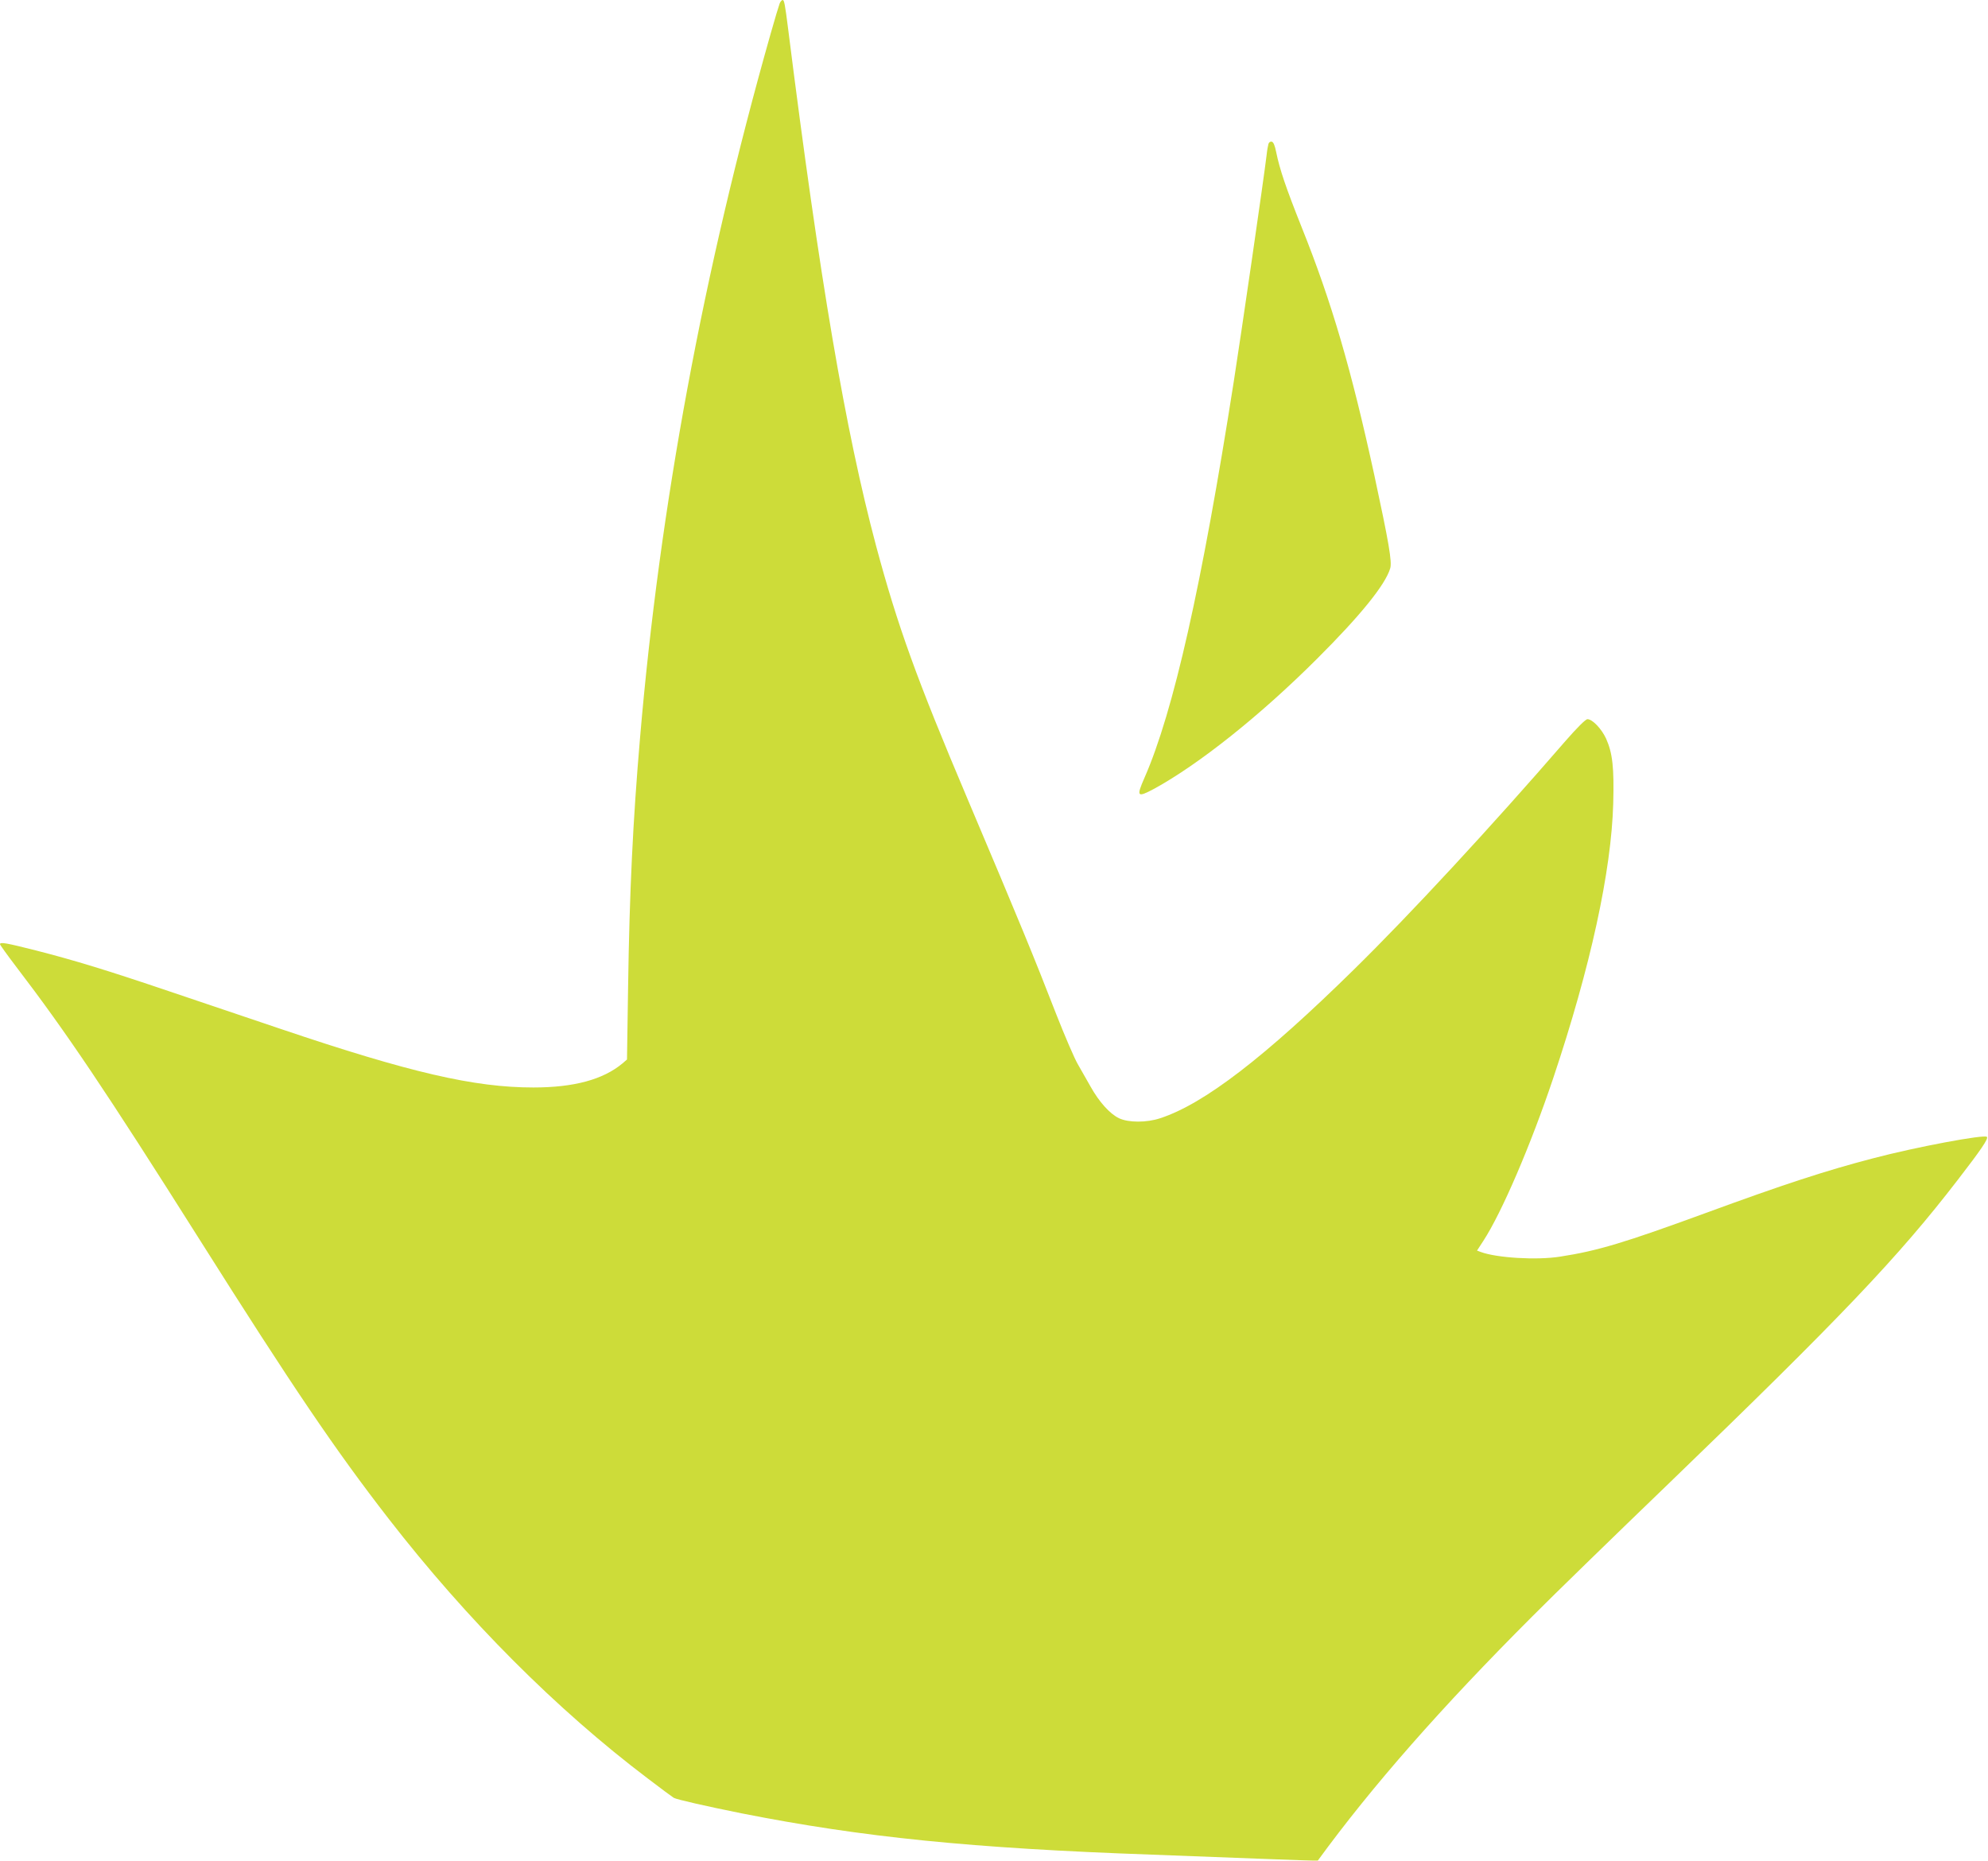 <?xml version="1.0" standalone="no"?>
<!DOCTYPE svg PUBLIC "-//W3C//DTD SVG 20010904//EN"
 "http://www.w3.org/TR/2001/REC-SVG-20010904/DTD/svg10.dtd">
<svg version="1.0" xmlns="http://www.w3.org/2000/svg"
 width="1280pt" height="1198pt" viewBox="0 0 1280 1198"
 preserveAspectRatio="xMidYMid meet">
<g transform="translate(0,1198) scale(0.1,-0.1)"
fill="#cddc39" stroke="none">
<path d="M5020 11958 c-5 -13 -32 -102 -59 -198 -432 -1523 -713 -3039 -840
-4530 -46 -535 -68 -991 -77 -1608 l-7 -463 -29 -25 c-125 -104 -312 -155
-574 -155 -380 0 -795 96 -1624 376 -217 73 -541 183 -720 243 -399 135 -608
199 -858 263 -194 49 -232 56 -232 40 0 -4 48 -71 106 -147 321 -420 574 -796
1179 -1754 601 -952 872 -1352 1217 -1797 505 -651 1081 -1228 1668 -1672 85
-65 161 -121 168 -125 18 -11 218 -56 437 -100 779 -154 1482 -225 2645 -266
168 -6 475 -18 684 -26 208 -8 379 -14 381 -12 350 480 795 986 1381 1572 131
132 527 517 879 856 1103 1064 1477 1456 1861 1955 149 193 198 265 187 276
-17 17 -456 -65 -733 -138 -300 -78 -576 -168 -1080 -353 -519 -190 -694 -243
-935 -280 -151 -24 -409 -8 -511 30 l-24 9 41 63 c118 181 305 616 450 1048
240 716 374 1332 386 1768 6 230 -4 323 -46 417 -29 63 -88 125 -120 125 -12
0 -66 -54 -143 -142 -478 -552 -1000 -1116 -1362 -1471 -574 -564 -964 -864
-1246 -956 -87 -29 -204 -29 -265 0 -59 28 -129 106 -184 205 -24 43 -61 108
-82 144 -21 36 -83 180 -138 320 -145 373 -227 573 -572 1388 -328 774 -450
1113 -588 1627 -198 743 -363 1713 -566 3325 -21 167 -26 190 -36 190 -5 0
-14 -10 -19 -22z"/>
<path d="M8167 11053 c-3 -10 -9 -43 -12 -73 -18 -151 -163 -1148 -211 -1455
-206 -1315 -388 -2126 -575 -2552 -54 -123 -48 -130 64 -70 288 158 684 473
1048 837 278 277 439 476 470 581 13 41 -9 167 -102 599 -149 684 -274 1113
-468 1597 -102 256 -141 371 -164 483 -9 45 -18 66 -29 68 -9 2 -19 -5 -21
-15z"/>
</g>
</svg>
